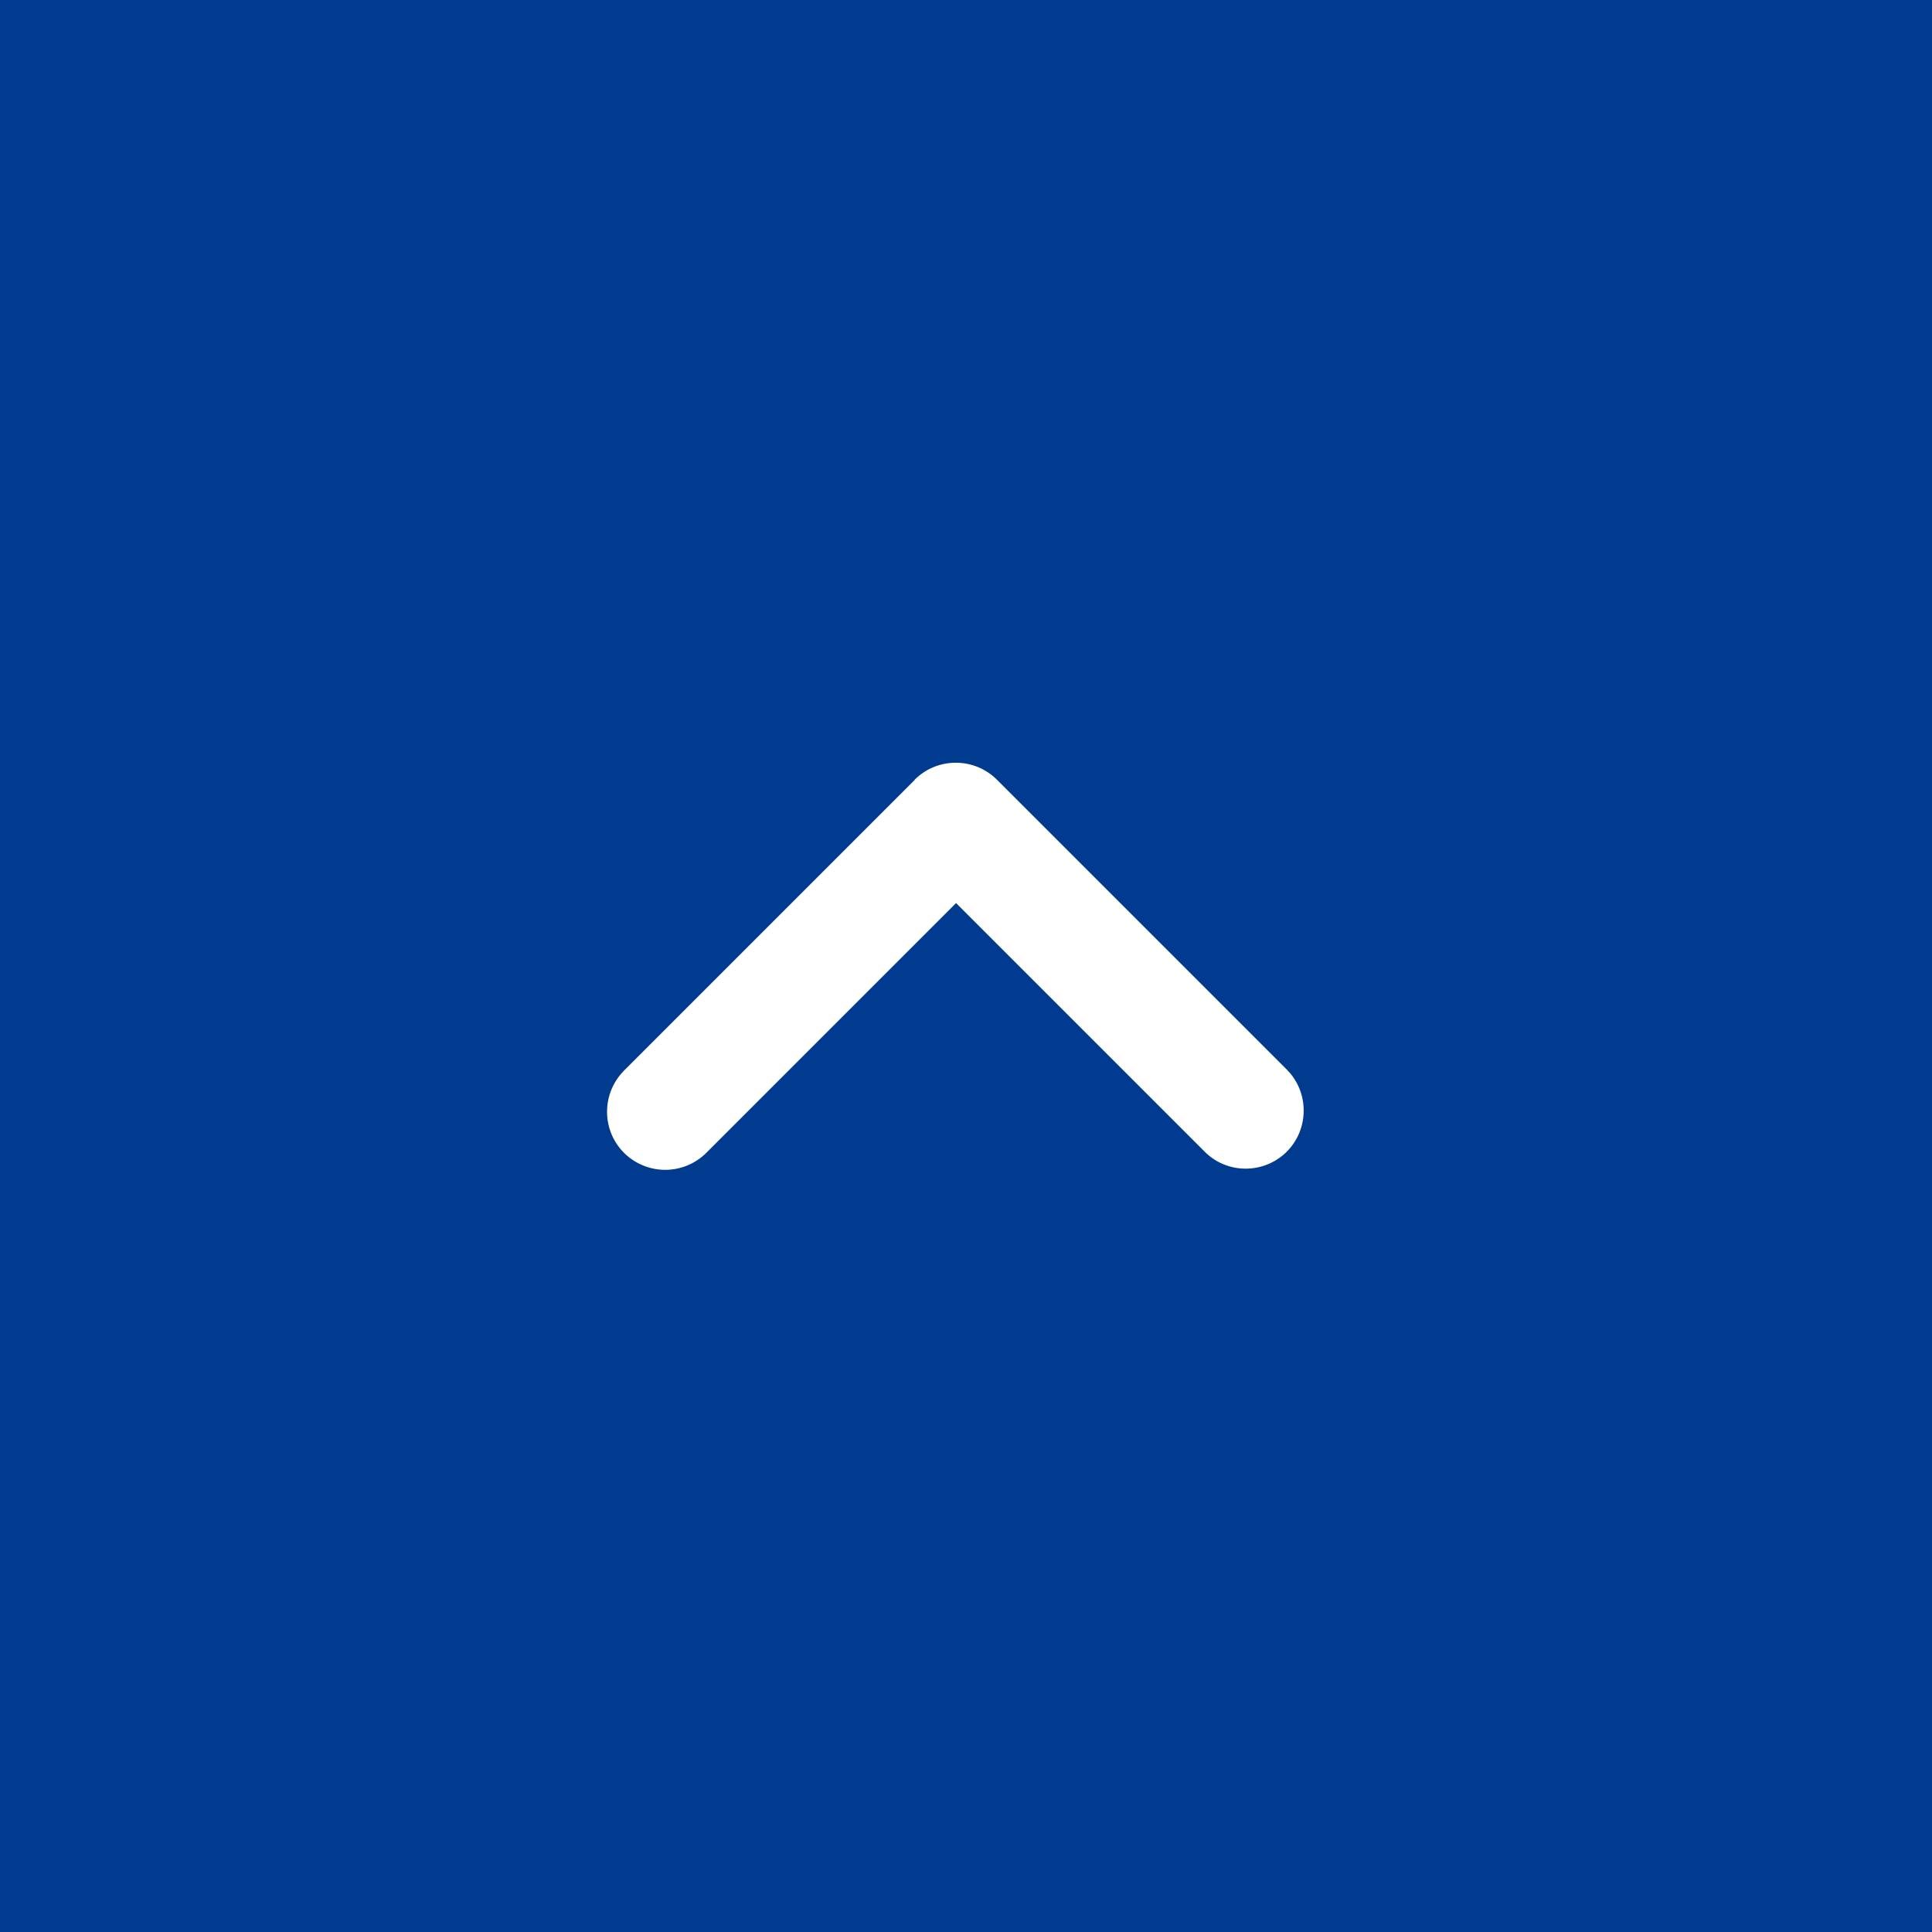 <?xml version="1.0" encoding="UTF-8"?>
<svg id="_レイヤー_1" data-name="レイヤー_1" xmlns="http://www.w3.org/2000/svg" viewBox="0 0 70 70" width="70" height="70">
  <defs>
    <style>
      .cls-1 {
        fill: #003b90;
      }

      .cls-2 {
        fill: #fff;
      }
    </style>
  </defs>
  <g id="_グループ_9788" data-name="グループ_9788">
    <rect id="_長方形_12107" data-name="長方形_12107" class="cls-1" width="70" height="70"/>
    <path id="angle-up" class="cls-2" d="M33.14,28.25c.82-.82,2.16-.82,2.98,0l10.52,10.52c.81.83.79,2.17-.04,2.98-.82.79-2.12.79-2.93,0l-9.03-9.03-9.03,9.03c-.81.83-2.14.85-2.98.04-.83-.81-.85-2.14-.04-2.98.01-.02.03-.03.04-.04l10.52-10.52h0Z"/>
  </g>
</svg>